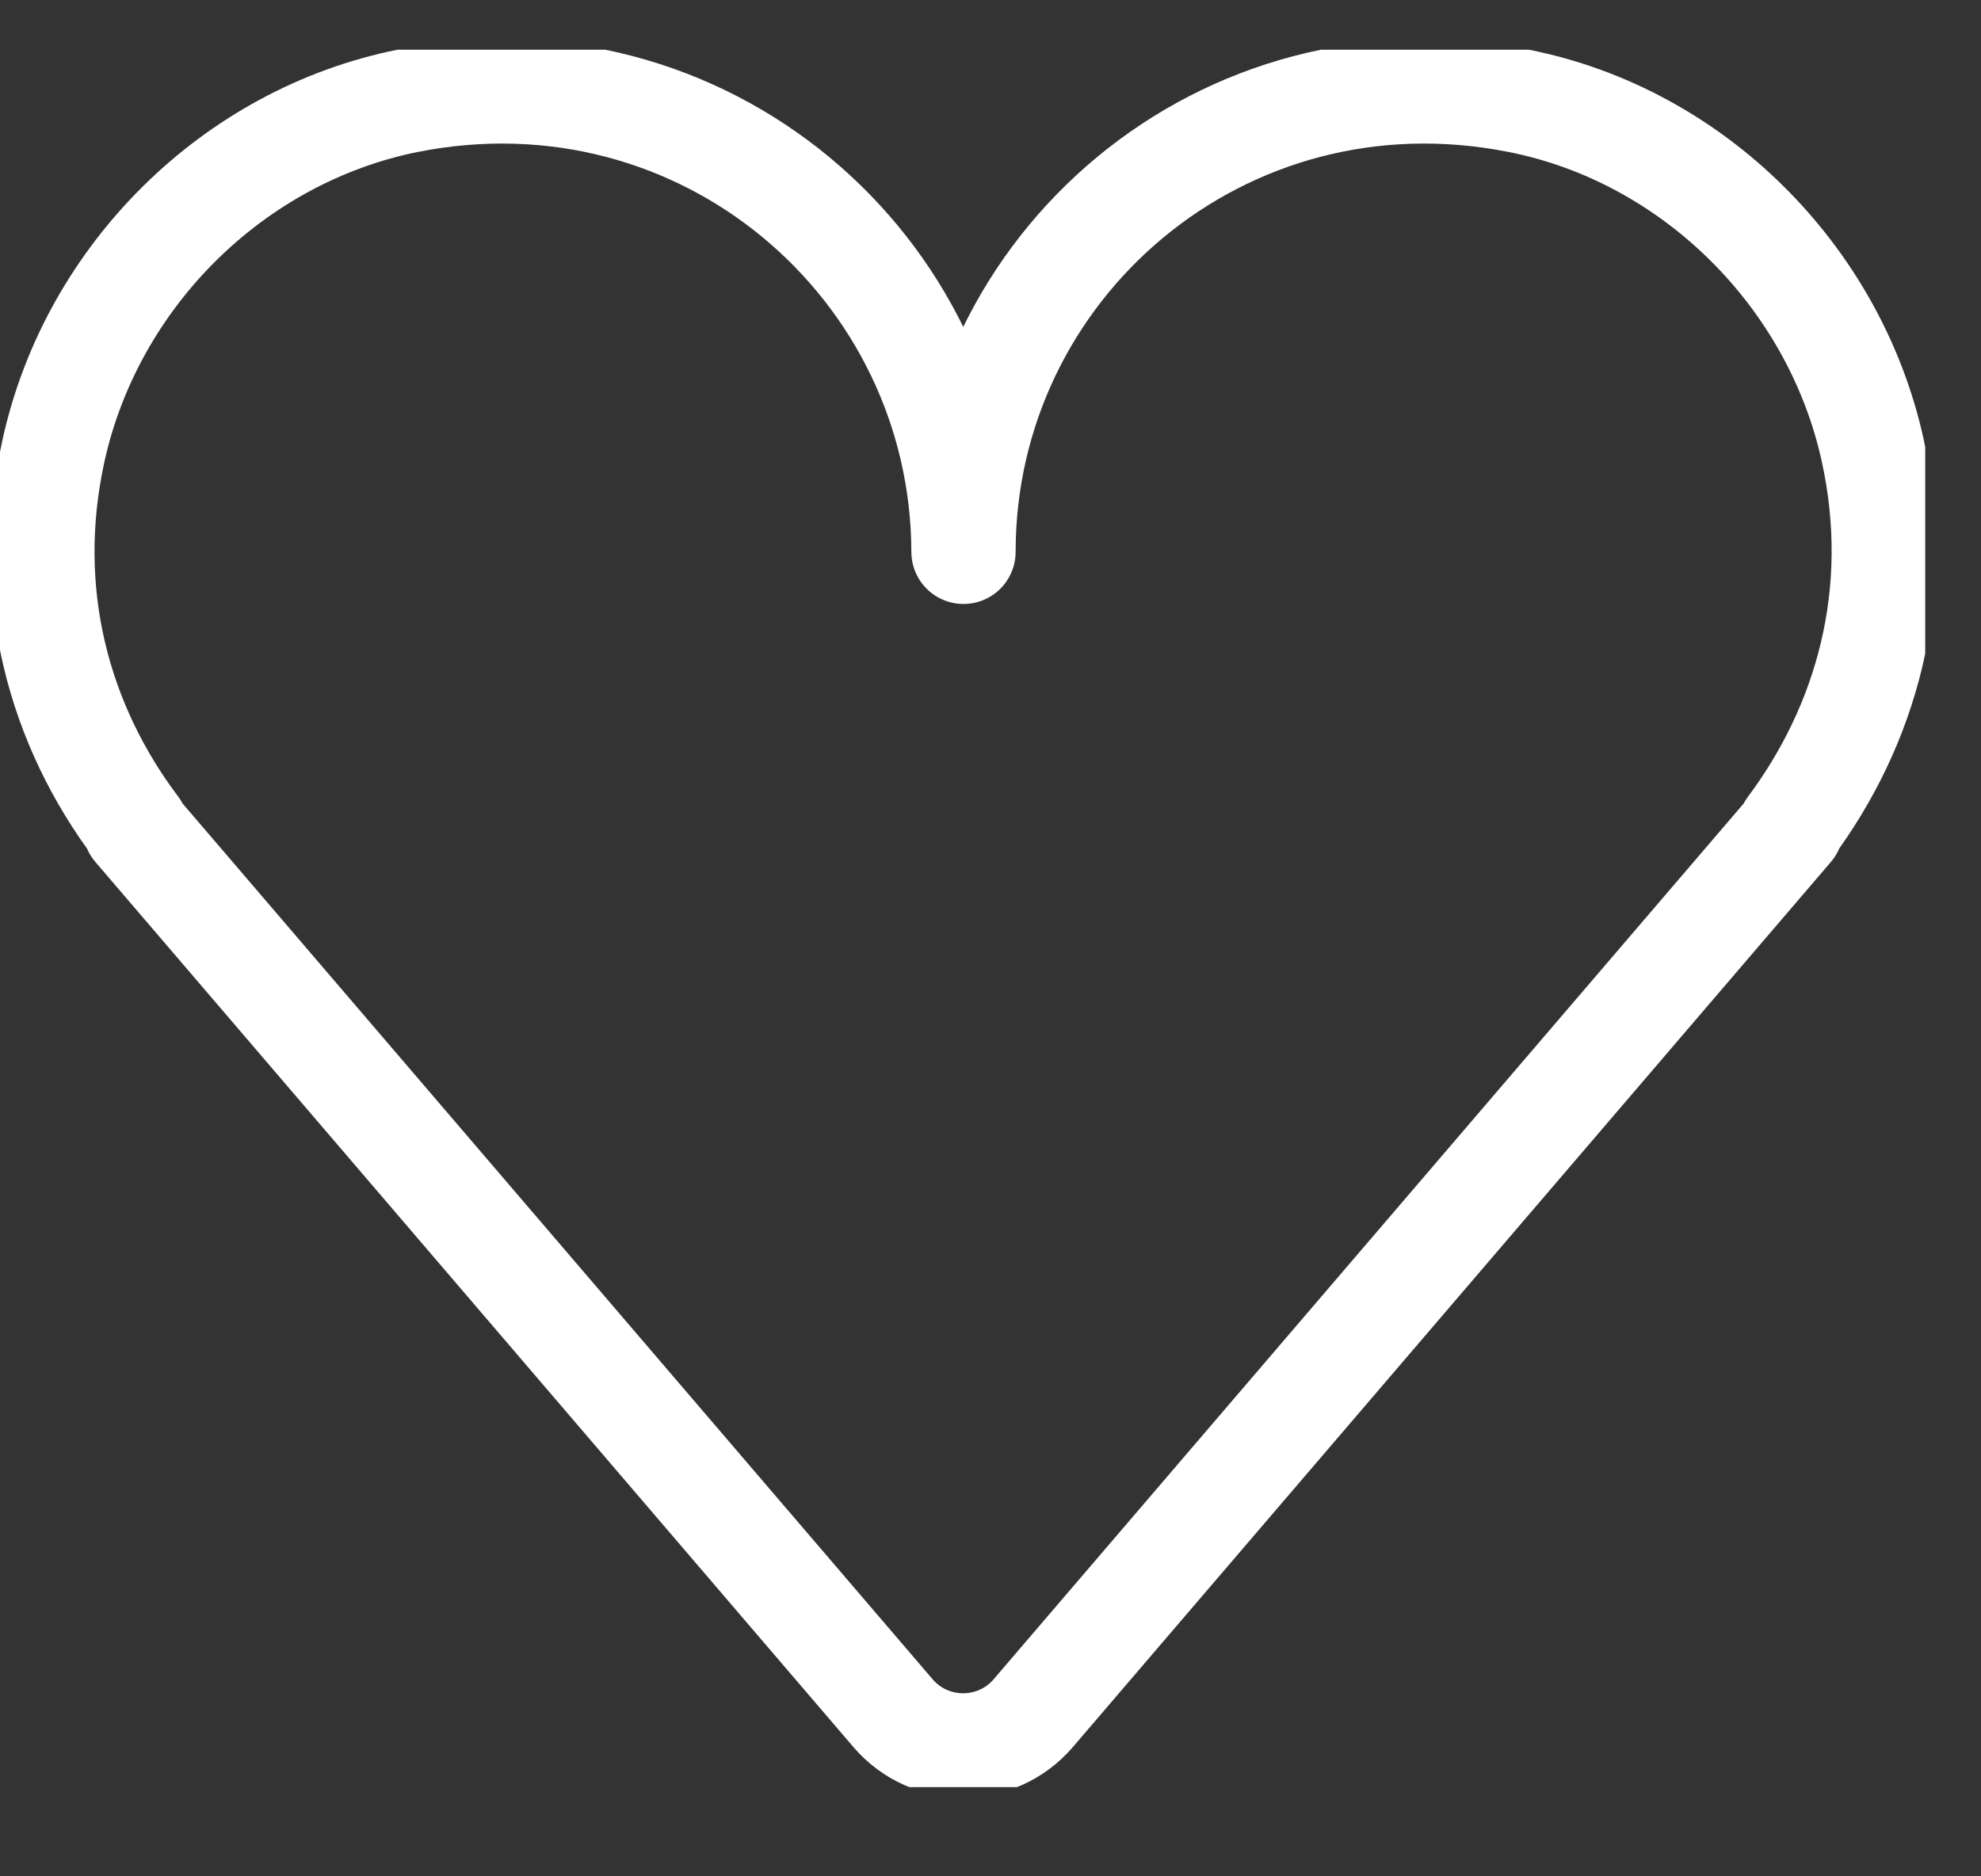 <svg width="19" height="18" viewBox="0 0 19 18" fill="none" xmlns="http://www.w3.org/2000/svg">
<rect x="0" y="0" width="19" height="18" fill="#333333" stroke="none"/>
<g clip-path="url(#clip0_32_289)">
<path d="M3.911 0.967C2.233 1.304 0.884 2.652 0.515 4.314C0.21 5.695 0.571 6.964 1.31 7.943H1.294L8.567 16.437C8.92 16.846 9.555 16.846 9.908 16.437L17.181 7.943H17.165C17.896 6.964 18.265 5.695 17.96 4.314C17.591 2.644 16.234 1.296 14.564 0.967C11.73 0.405 9.241 2.556 9.241 5.294C9.233 2.556 6.745 0.405 3.911 0.967Z" stroke="white" stroke-linecap="round" stroke-linejoin="round"/>
</g>
<defs>
<clipPath id="clip0_32_289">
<rect width="18.465" height="16.667" fill="white" transform="translate(0 0.477)"/>
</clipPath>
</defs>
</svg>
